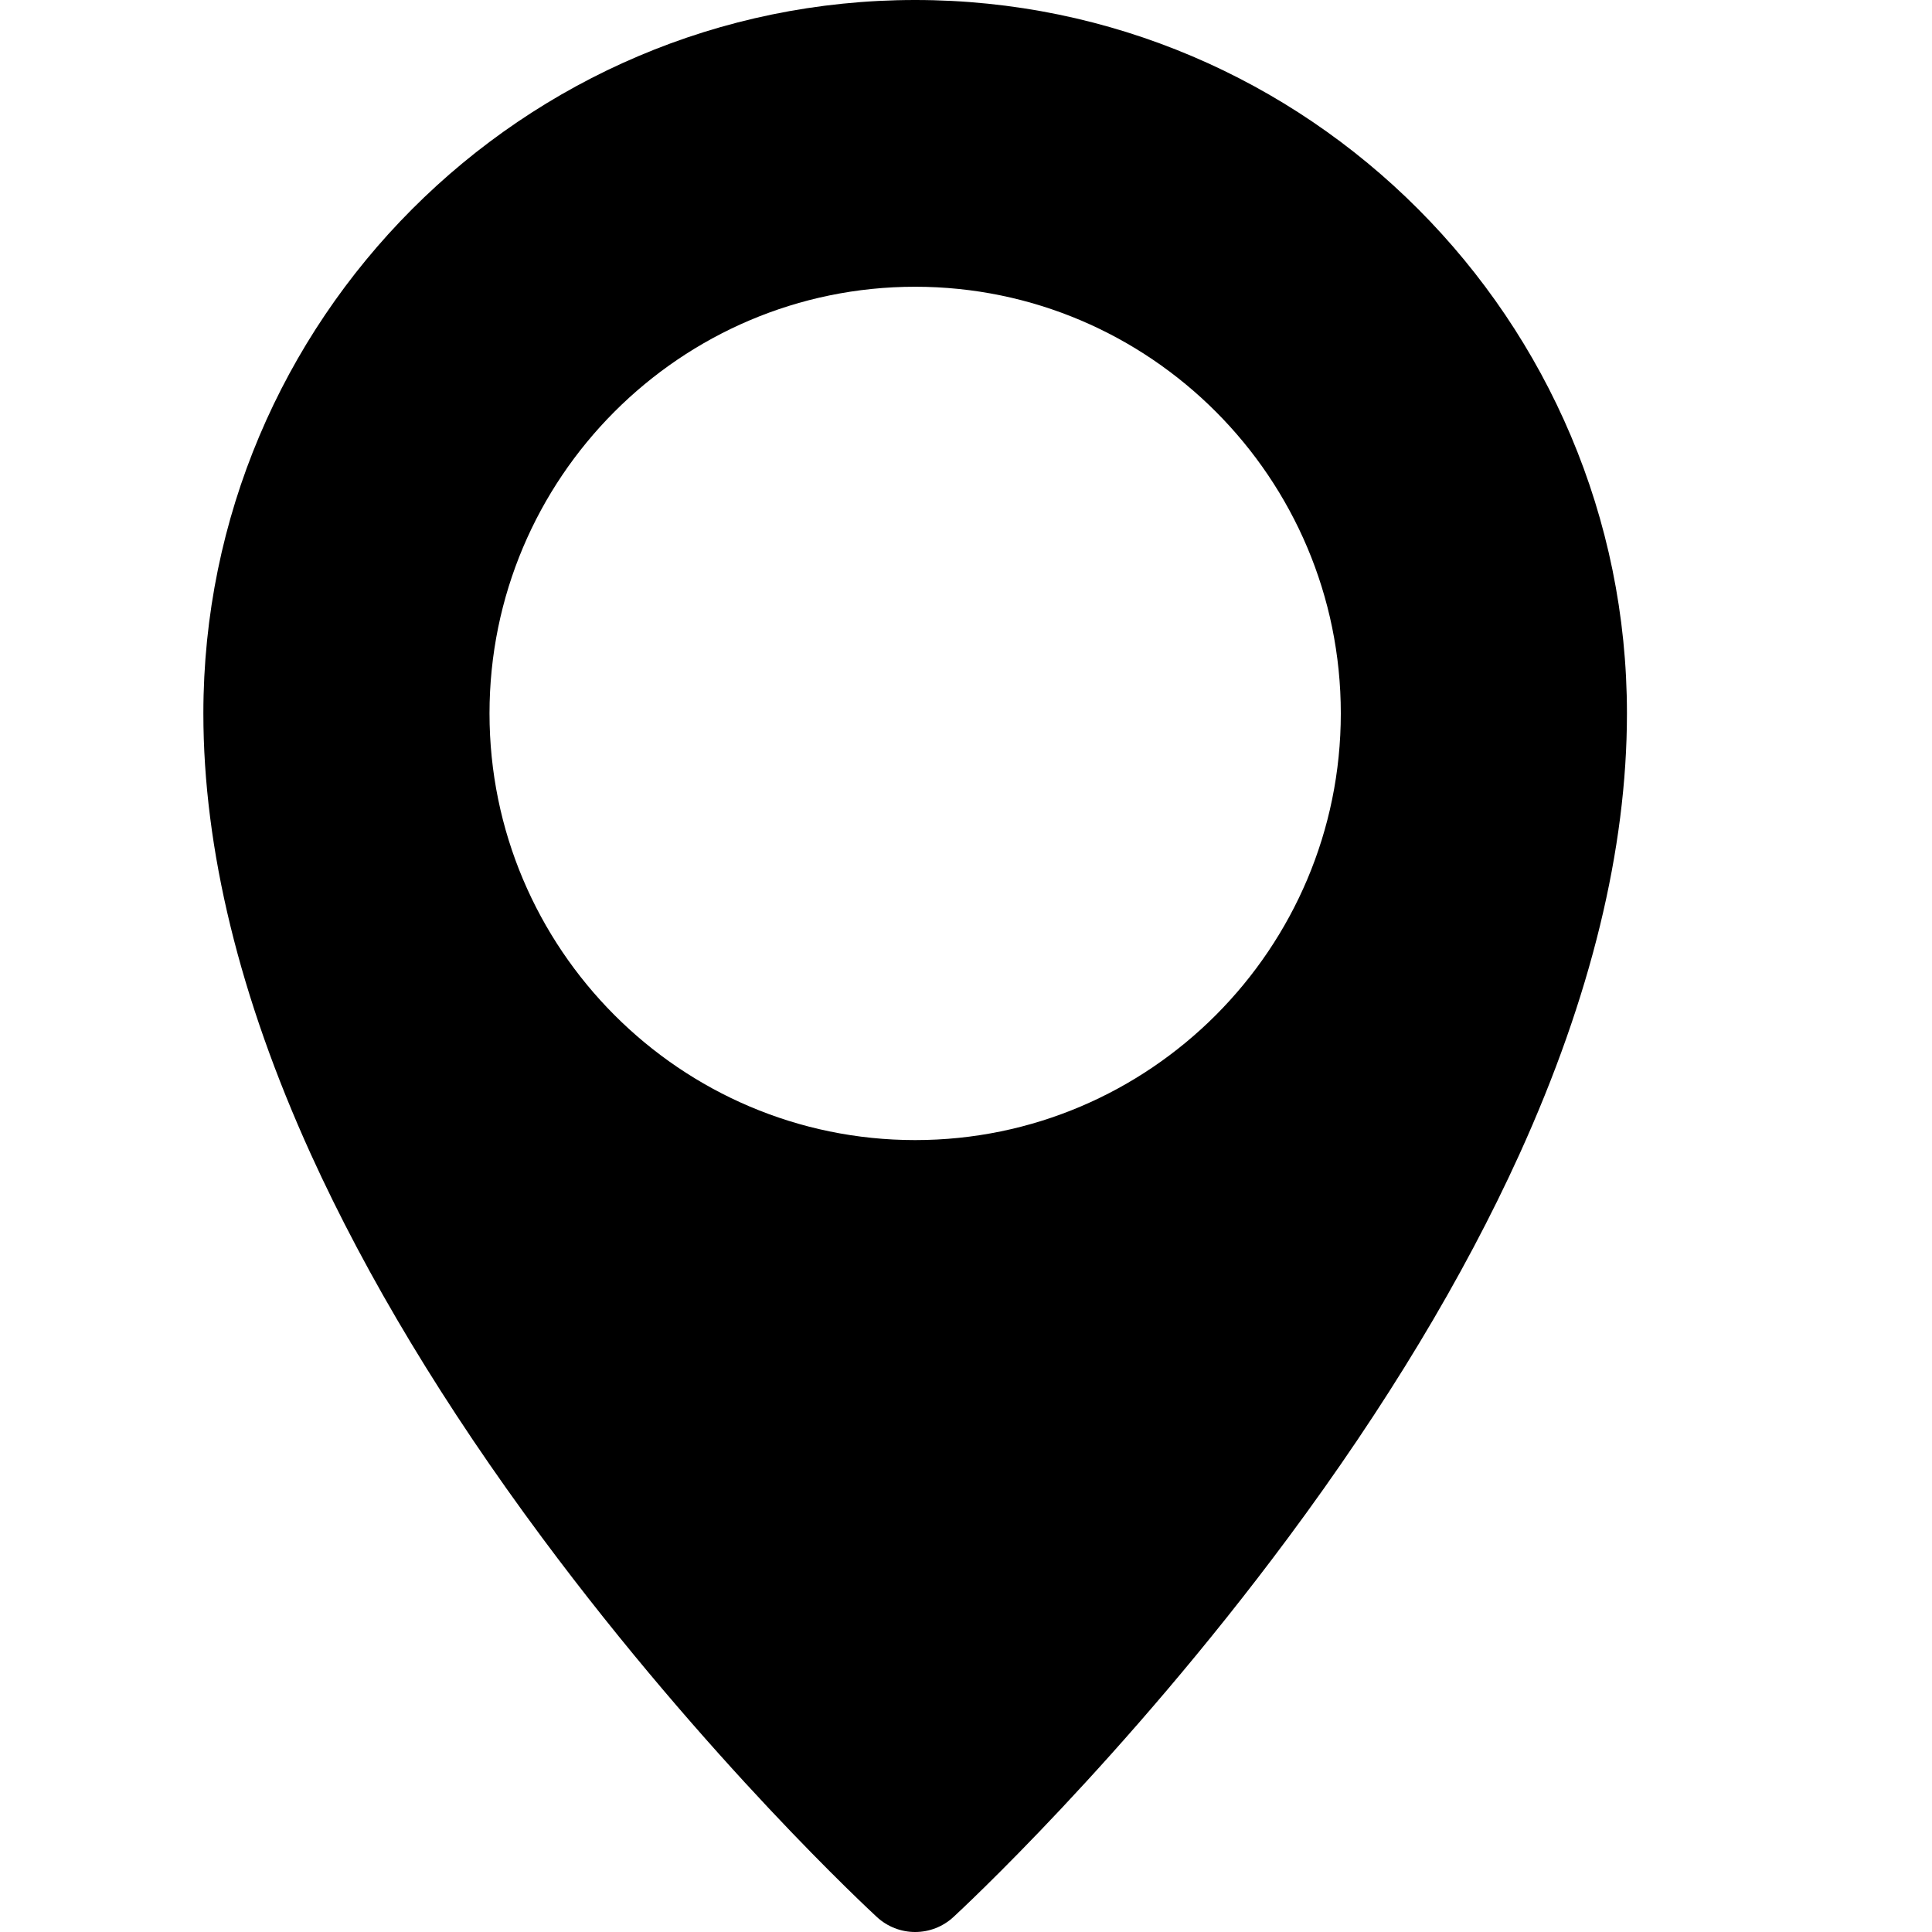 <?xml version="1.0" encoding="UTF-8"?> <svg xmlns="http://www.w3.org/2000/svg" width="19" height="19" viewBox="0 0 19 19" fill="none"><path d="M9 0H9C5.14 0 2 3.147 2 7.016C2 8.35 2.356 9.808 3.057 11.351C3.608 12.562 4.373 13.832 5.332 15.123C6.956 17.31 8.557 18.791 8.624 18.853C8.727 18.948 8.861 19 9 19C9.139 19 9.273 18.948 9.376 18.853C9.443 18.791 11.044 17.31 12.668 15.123C13.627 13.832 14.392 12.562 14.943 11.351C15.644 9.808 16 8.35 16 7.016C16 3.147 12.86 0 9 0ZM9 11.212C6.692 11.212 4.814 9.329 4.814 7.016C4.814 4.702 6.692 2.82 9 2.82C11.308 2.82 13.186 4.702 13.186 7.016C13.186 9.329 11.308 11.212 9 11.212Z" fill="black"></path></svg> 